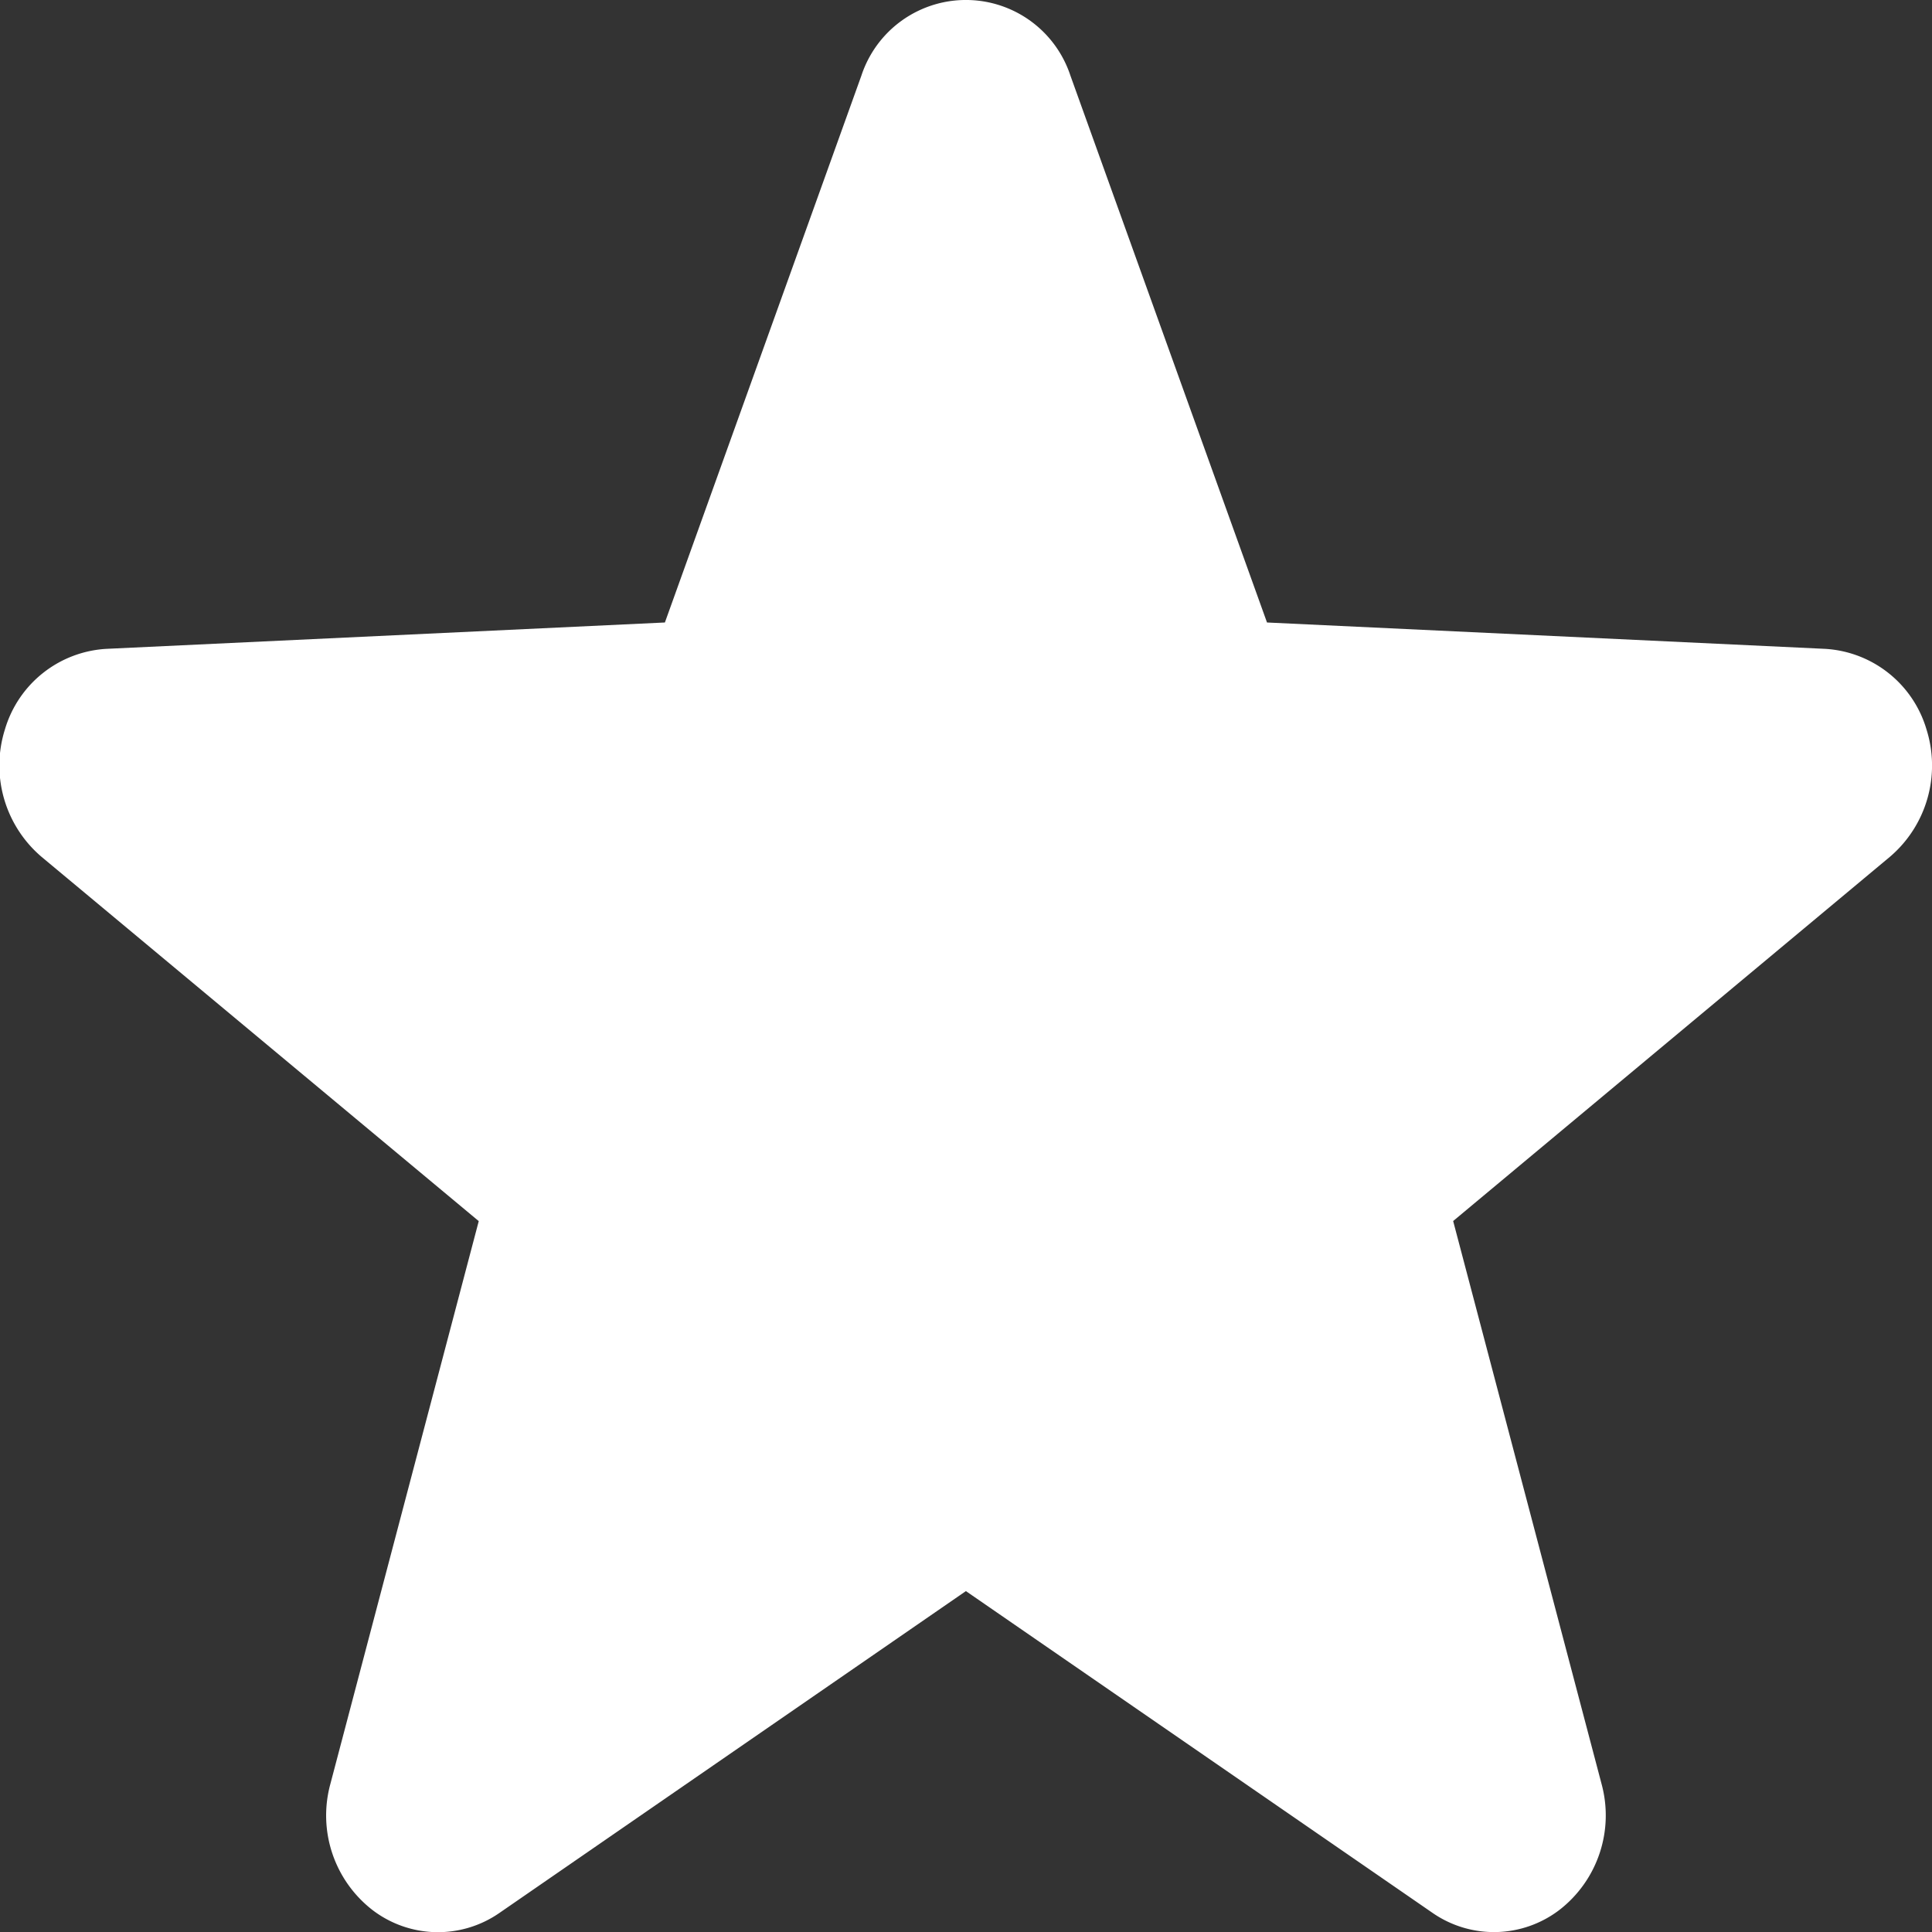<svg id="星の無料素材7" xmlns="http://www.w3.org/2000/svg" width="20" height="20" viewBox="0 0 20 20">
  <rect x="0" y="0" width="20" height="20" fill="#333333" stroke="none"/>
  <path id="パス_345" data-name="パス 345" d="M19.944,18.64a1.165,1.165,0,0,0-1.048-.834l-5.779-.273-2.035-5.661a1.139,1.139,0,0,0-2.164,0L6.884,17.533,1.1,17.806a1.165,1.165,0,0,0-1.048.834,1.242,1.242,0,0,0,.378,1.318L4.957,23.73,3.42,29.56a1.238,1.238,0,0,0,.435,1.3,1.116,1.116,0,0,0,1.317.031L10,27.56l4.829,3.33a1.116,1.116,0,0,0,1.317-.031,1.238,1.238,0,0,0,.435-1.3l-1.537-5.83,4.522-3.771A1.242,1.242,0,0,0,19.944,18.64Z" transform="translate(-0.001 -11.089)" fill="#fff"/>
</svg>
